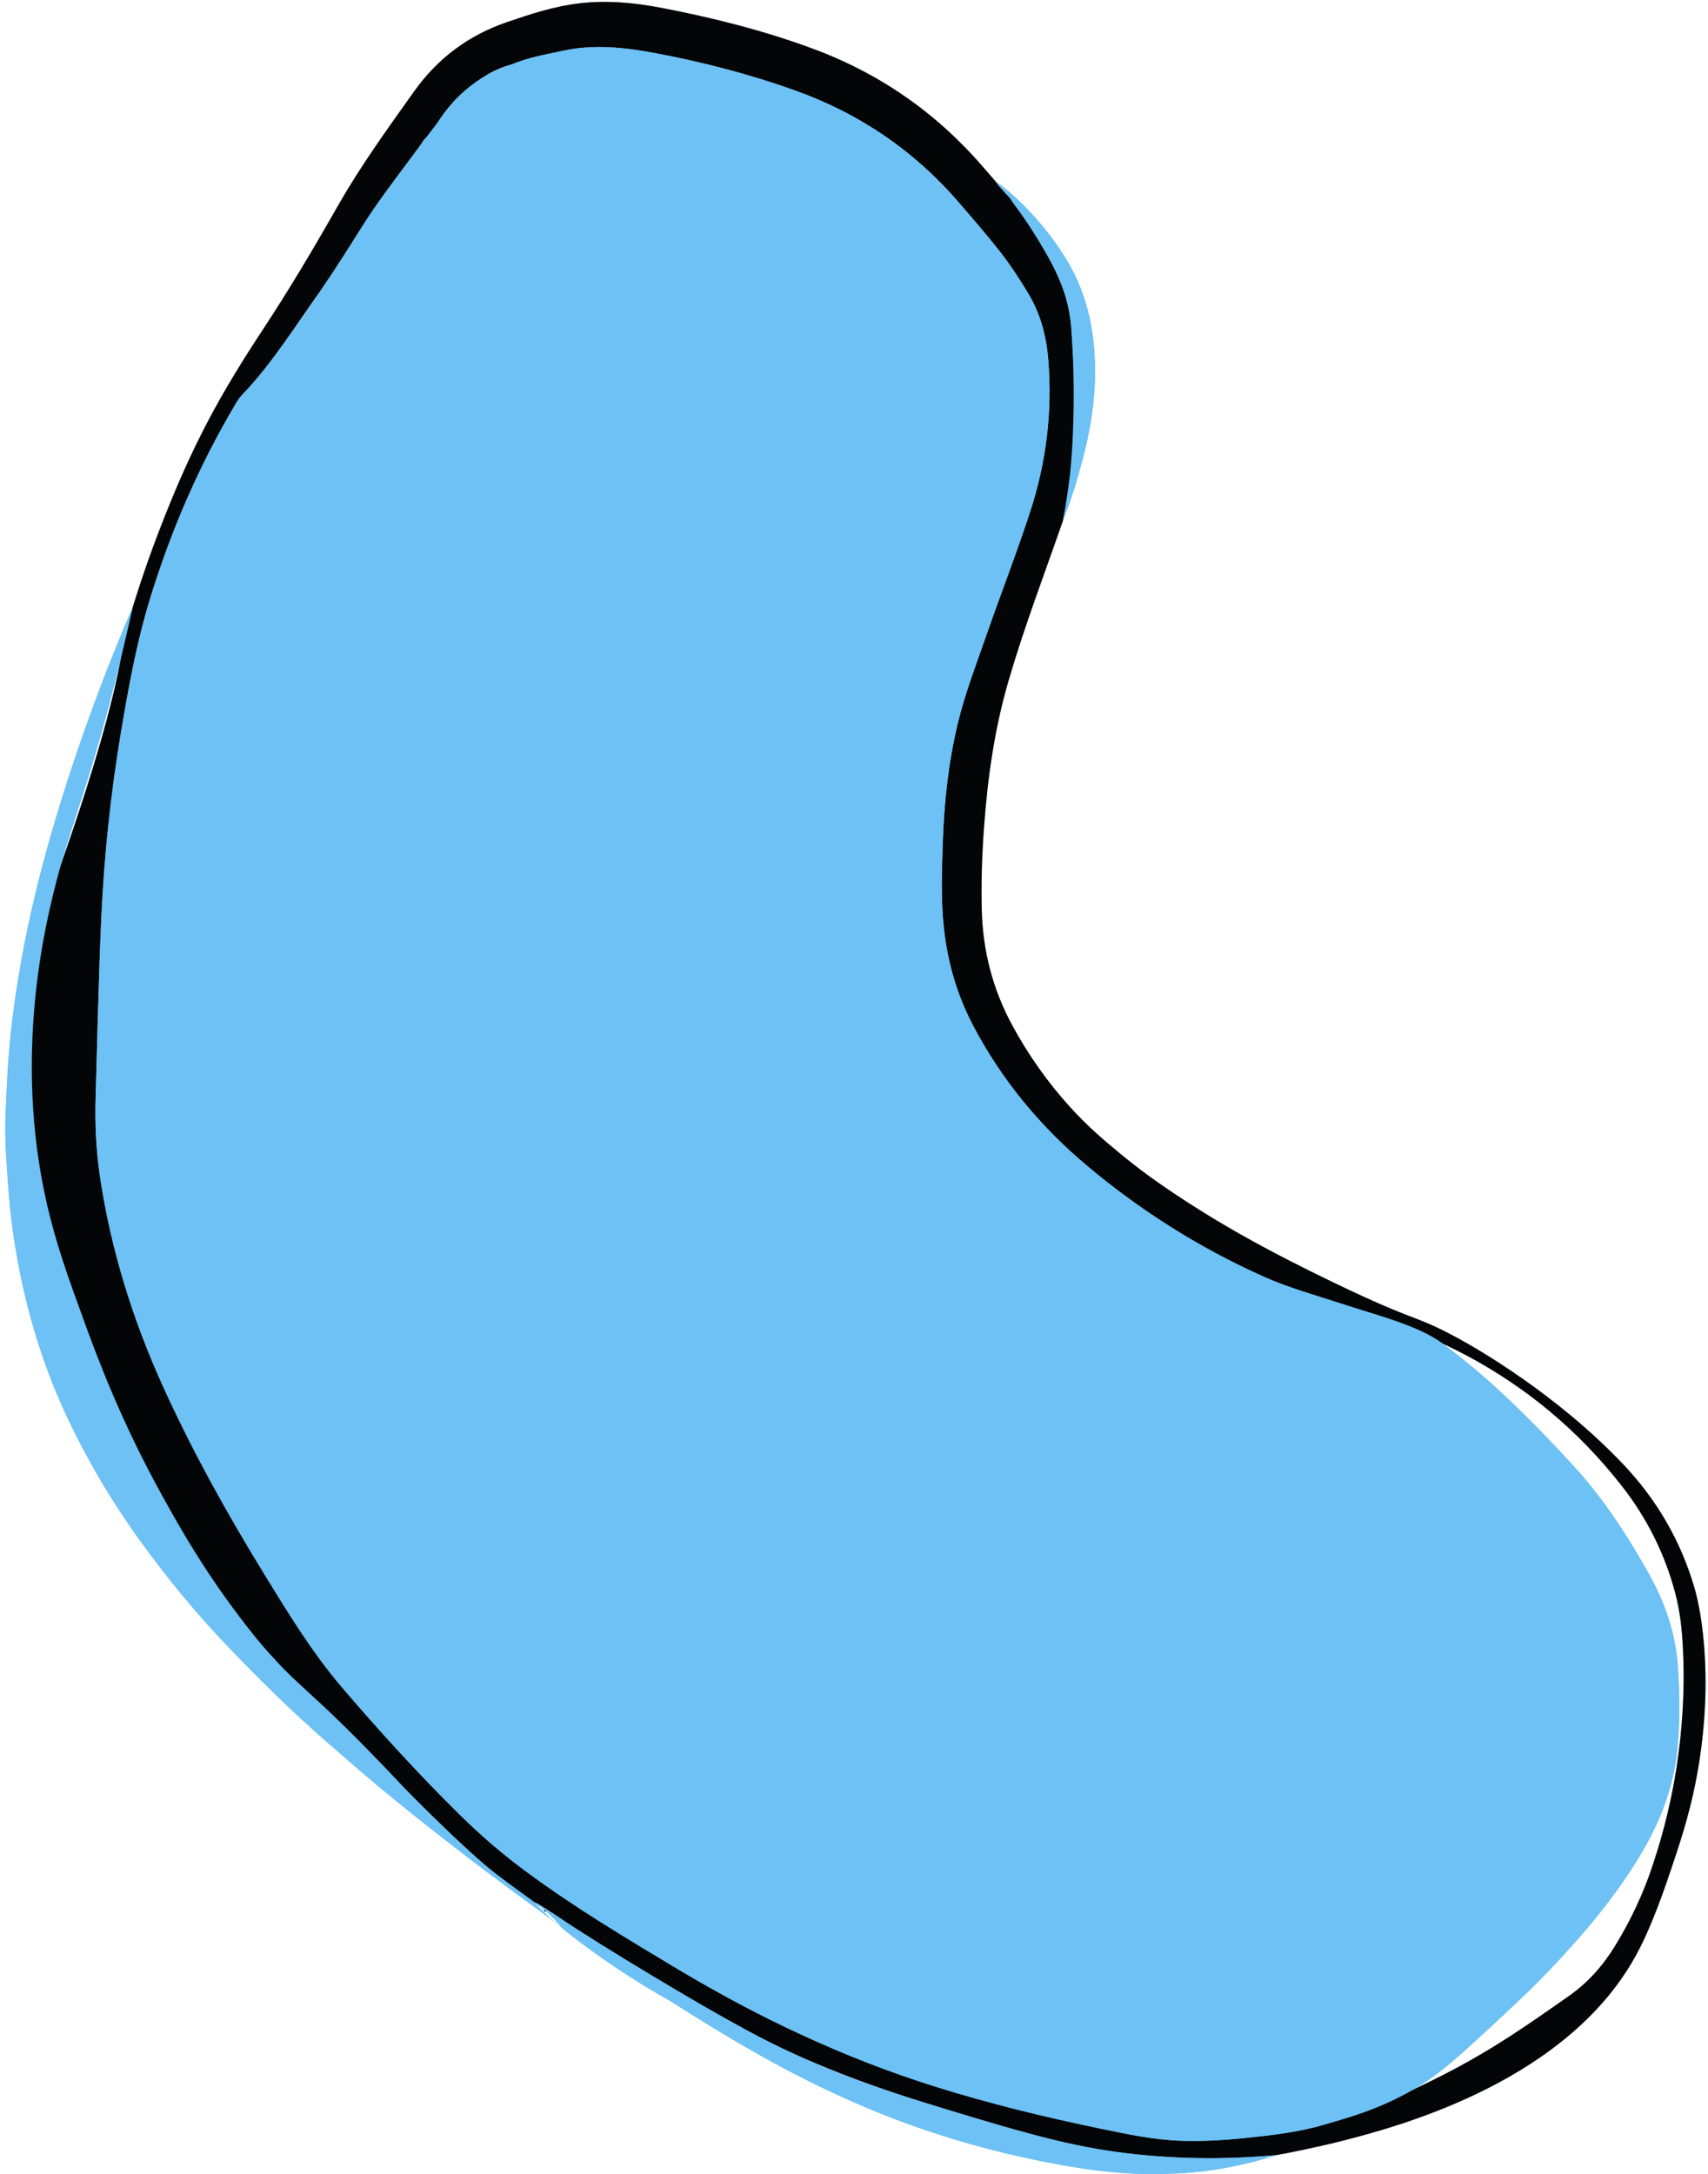 <?xml version="1.0" encoding="UTF-8"?><svg xmlns="http://www.w3.org/2000/svg" xmlns:xlink="http://www.w3.org/1999/xlink" height="454.0" preserveAspectRatio="xMidYMid meet" version="1.0" viewBox="-1.1 -0.4 356.8 454.0" width="356.8" zoomAndPan="magnify"><g id="change1_1"><path d="M220.931,108.38c-3.867,11.145-8.089,22.167-11.385,33.508 c-2.854,9.816-4.299,19.862-5.054,30.023c-0.438,5.891-0.65,11.793-0.504,17.704 c0.214,8.61,2.311,16.673,6.464,24.277c3.335,6.108,7.274,11.685,11.838,16.73 c3.962,4.378,7.352,7.189,10.582,9.865c3.207,2.656,8.385,6.697,17.581,12.389 c5.838,3.613,13.675,8.126,26.926,14.506c18.135,8.731,16.409,6.458,25.945,11.6 c4.262,2.298,20.787,11.818,34.602,26.342c6.972,7.33,11.998,15.891,14.877,25.633 c0.59,1.996,1.482,5.65,2.018,11.623c0.364,4.055,0.892,12.946-0.896,24.583 c-1.42,9.241-3.651,15.99-5.674,22.014c-1.5,4.467-4.109,12.239-7.343,18.281 c-14.163,26.455-48.866,35.966-61.522,39.19c-5.638,1.436-12.082,2.673-12.082,2.673 c-0.584,0.08-1.16,0.216-1.739,0.327c-6.979,0.64-16.948,1.073-28.806-0.105 c-15.645-1.554-26.721-5.382-41.118-9.739c-14.077-4.26-27.882-9.209-40.845-16.281 c-13.767-7.511-27.377-15.283-40.422-24.007c-0.529-0.354-0.995-0.902-1.752-0.704l0.014,0.013 c-0.009-0.837-0.777-0.993-1.272-1.361c-2.899-2.154-5.858-4.227-8.724-6.424 c-6.456-4.948-19.123-17.887-19.123-17.887c-14.675-15.541-14.691-13.476-26.163-25.863 c-5.913-6.385-15.804-17.065-25.153-30.995c-5.688-8.475-16.469-24.786-22.712-46.282 c-10.56-36.356-3.792-72.564,2.181-89.981c1.483-4.324,9.479-26.626,12.476-42.917 c0.24-1.304,0.613-4.463,1.857-8.64c1.645-5.523,3.979-12.653,7.225-20.814 c1.51-3.796,4.029-10.084,7.841-17.639c3.084-6.111,6.942-12.801,12.578-21.333 c5.61-8.493,10.793-17.237,15.824-26.078c4.748-8.343,10.366-16.104,15.932-23.91 c4.948-6.938,11.363-11.718,19.378-14.471c4.909-1.686,9.839-3.299,15.016-3.919 c5.794-0.693,11.569-0.165,17.247,0.925c10.768,2.067,21.385,4.734,31.699,8.553 c14.042,5.199,25.889,13.483,35.633,24.82c1.835,2.135,3.685,4.259,5.527,6.388 c4.175,5.37,6.892,10.077,8.596,13.41c2.173,4.252,3.174,7.204,3.741,10.237 c0.243,1.303,0.408,2.63,0.49,3.983c0.646,10.654,1.191,15.966,1.196,16.303 C224.054,93.601,222.464,102.149,220.931,108.38z M88.598,27.909c-0.323-0.128-0.368,0.124-0.449,0.328 c-0.694,0.335-0.979,1.038-1.383,1.612c-7.138,10.153-13.823,20.616-21.071,30.695 c-5.248,7.298-9.95,15.005-16.232,21.527c-0.584,0.606-1.038,1.356-1.47,2.087 c-7.551,12.772-13.396,26.297-17.746,40.469c-2.798,9.117-4.497,18.48-6.071,27.87 c-2.162,12.904-3.538,25.897-4.122,38.958c-0.554,12.4-0.808,24.814-1.179,37.222 c-0.165,5.526,0.083,11.038,0.894,16.507c2.267,15.298,6.82,29.905,13.206,43.981 c6.17,13.598,13.423,26.597,21.228,39.306c4.984,8.116,9.935,16.249,16.152,23.519 c7.859,9.19,16.003,18.112,24.616,26.605c4.357,4.296,8.987,8.268,13.912,11.901 c10.108,7.455,20.869,13.886,31.63,20.327c16.956,10.15,34.695,18.522,53.583,24.467 c11.472,3.611,23.123,6.43,34.882,8.868c5.527,1.146,11.049,2.322,16.723,2.499 c4.408,0.137,8.798-0.113,13.177-0.567c5.55-0.575,11.101-1.189,16.483-2.755 c7.046-2.05,12.493-4.445,18.849-7.408c0.665-0.31,3.153-1.475,6.512-3.201 c10.266-5.276,17.278-10.245,25.959-16.331c3.924-2.75,7.042-6.264,9.549-10.34 c3.418-5.555,6.161-11.423,8.145-17.634c0.609-1.906,2.517-7.609,4.048-15.632 c0.739-3.874,2.731-15.269,2.047-28.85c-0.22-4.38-0.624-7.899-1.62-11.677 c-2.134-8.097-5.831-15.493-10.928-22.066c-4.661-6.011-9.878-11.411-15.648-16.177 c-2.98-2.461-8.018-6.326-14.822-10.161c-2.906-1.638-5.139-2.709-7.181-3.684 c-2.591-1.237-8.288-4.135-21.017-8.287c-5.545-1.809-11.186-3.348-16.526-5.746 c-13.319-5.981-25.564-13.708-36.731-23.078c-9.801-8.223-17.856-17.931-23.83-29.314 c-3.278-6.246-5.228-12.862-6.04-19.847c-0.717-6.158-0.487-12.33-0.276-18.497 c0.286-8.349,1.166-16.635,3.136-24.774c1.532-6.328,3.882-12.395,6.017-18.53 c2.997-8.614,6.318-17.109,9.139-25.789c3.335-10.262,4.599-20.707,3.75-31.458 c-0.395-5.001-1.608-9.677-4.212-13.994c-1.8-2.984-3.688-5.899-5.836-8.645 c-2.753-3.518-5.684-6.885-8.598-10.269c-9.38-10.893-20.845-18.675-34.391-23.501 c-9.49-3.381-19.204-5.893-29.076-7.749c-6.39-1.202-12.871-1.907-19.367-0.477 c-3.581,0.789-7.209,1.391-10.617,2.827c-3.782,0.993-6.964,3.055-9.8,5.66 c-0.851,0.781-3.256,2.901-5.543,6.282c-0.68,1.005-1.198,1.894-1.567,2.566 c0.032-0.019,0.063-0.038,0.095-0.056c-0.476-0.17-0.461,0.137-0.44,0.451L88.598,27.909z M24.145,137.115c-6.25,25.734-10.138,33.651-13.457,46.52c-2.316,8.979-9.045,36.25-2.057,67.094 c1.951,8.61,4.611,15.912,7.714,24.426c2.904,7.97,7.816,21.281,16.713,37.282 c3.605,6.484,8.912,15.937,17.57,26.998c10.3,13.158,11.039,10.319,32.888,33.718 c0,0,12.272,12.637,19.123,17.887c2.866,2.196,5.825,4.27,8.724,6.424 c0.204,0.152,0.626,0.458,1.172,0.909c1.795,1.479,3.04,2.922,3.82,3.922 c-1.106-0.902-2.693-2.161-4.683-3.628c-0.393-0.289-0.676-0.495-0.783-0.572 c-6.322-4.578-12.575-9.245-18.727-14.05c-5.066-3.956-10.099-7.951-15.022-12.083 c-3.366-2.825-6.672-5.72-9.986-8.606c-7.186-6.257-13.97-12.937-20.558-19.811 c-6.589-6.875-12.64-14.212-18.229-21.922c-5.908-8.151-11.039-16.769-15.343-25.875 c-4.593-9.716-7.847-19.873-9.962-30.4c-1.188-5.915-2.016-11.876-2.442-17.901 c-0.347-4.909-0.764-9.825-0.571-14.734c0.257-6.543,0.558-13.086,1.353-19.608 c1.057-8.667,2.611-17.233,4.611-25.715c0.709-3.006,1.407-5.767,2.133-8.452 c0.632-2.338,3.264-12.114,7.939-25.487c2.632-7.529,6.093-16.722,10.563-27.114 C26.097,128.827,25.247,132.578,24.145,137.115z M110.492,396.819 c-0.046,0.065,0.419,0.444,1.552,1.567c1.001,0.992,1.654,1.713,1.783,1.822 c12.084,10.236,24.949,17.166,24.949,17.166c11.283,7.215,22.762,14.067,34.961,19.652 c5.312,2.432,10.697,4.677,16.205,6.615c10.222,3.597,20.68,6.326,31.351,8.19 c5.548,0.969,11.136,1.673,16.791,1.754c4.797,0.068,9.57-0.145,14.312-0.852 c4.47-0.666,8.857-1.717,13.167-3.085c-7.607,0.722-17.447,1.066-28.806-0.105 c-12.366-1.275-21.994-3.952-41.118-9.739c-15.55-4.706-26.726-8.645-40.845-16.281 c-9.769-5.284-30.05-17.425-38.785-23.321C116.01,400.201,110.657,396.588,110.492,396.819z M224.181,98.761c1.987-7.061,4.371-16.462,3.137-27.905c-0.484-4.49-1.595-8.736-3.379-12.732 c-1.365-3.057-2.771-5.175-3.716-6.588c-5.691-8.507-12.928-14.008-13.14-13.79 c-0.062,0.063,0.398,0.685,2.819,3.252c0.247,0.382,0.472,0.78,0.746,1.142 c2.933,3.887,5.492,8.016,7.85,12.268c1.799,3.244,3.07,6.647,3.741,10.237 c0.322,1.725,0.426,3.064,0.49,3.983c1.209,17.272-0.315,30.089-0.315,30.09 c-0.276,2.327-0.73,5.657-1.483,9.662C221.778,106.247,223.01,102.924,224.181,98.761z M312.879,420.478c3.652-3.405,6.984-6.523,11.217-11.058c6.542-7.008,12.66-14.377,17.585-22.641 c3.933-6.599,6.71-13.621,7.552-21.349c0.629-5.771,0.568-11.55,0.216-17.304 c-0.429-7.024-2.582-13.586-6.044-19.769c-3.664-6.545-7.644-12.847-12.376-18.676 c-2.445-3.011-5.128-5.803-7.779-8.618c-4.366-4.636-8.914-9.1-13.674-13.335 c-3.101-2.758-6.298-5.233-6.51-5.4c-1.464-1.154-2.604-2.013-2.793-2.155 c-5.12-3.833-13.97-5.988-21.017-8.287c-5.545-1.809-11.186-3.348-16.526-5.746 c-13.319-5.981-25.564-13.708-36.731-23.078c-9.801-8.223-17.856-17.931-23.83-29.314 c-3.278-6.246-5.228-12.862-6.04-19.847c-0.717-6.158-0.487-12.33-0.276-18.497 c0.286-8.349,1.166-16.635,3.136-24.774c1.532-6.328,3.882-12.395,6.017-18.53 c2.997-8.614,6.318-17.109,9.139-25.789c3.335-10.262,4.599-20.707,3.75-31.458 c-0.395-5.001-1.608-9.677-4.212-13.994c-1.8-2.984-3.688-5.899-5.836-8.645 c-2.753-3.518-5.684-6.885-8.598-10.269c-9.38-10.893-20.845-18.675-34.391-23.501 c-9.49-3.381-19.204-5.893-29.076-7.749c-6.39-1.202-12.871-1.907-19.367-0.477 c-3.581,0.789-7.209,1.391-10.617,2.827c-1.869,0.595-4.17,1.539-6.579,3.076 c-4.572,2.917-7.302,6.543-8.764,8.867c-0.869,1.138-2.15,2.819-3.689,4.861 c-3.267,4.335-6.202,8.31-7.498,10.093c-5.18,7.125-5.271,8.242-13.573,20.601 c-4.061,6.046-6.233,8.959-7.539,10.79c-2.674,3.747-5.476,7.397-8.692,10.737 c-0.584,0.606-1.038,1.356-1.47,2.087c-7.551,12.772-13.396,26.297-17.746,40.469 c-2.798,9.117-4.497,18.48-6.071,27.87c-2.162,12.904-3.538,25.897-4.122,38.958 c-0.554,12.4-0.808,24.814-1.179,37.222c-0.165,5.526,0.083,11.038,0.894,16.507 c2.267,15.298,6.82,29.905,13.206,43.981c6.17,13.598,13.423,26.597,21.228,39.306 c4.984,8.116,9.935,16.249,16.152,23.519c7.859,9.19,16.003,18.112,24.616,26.605 c4.357,4.296,8.987,8.268,13.912,11.901c10.108,7.455,20.869,13.886,31.63,20.327 c16.956,10.15,34.695,18.522,53.583,24.467c11.472,3.611,23.123,6.43,34.882,8.868 c5.527,1.146,11.049,2.322,16.723,2.499c4.408,0.137,8.798-0.113,13.177-0.567 c5.55-0.575,11.101-1.189,16.483-2.755c4.392-1.278,11.266-3.006,18.849-7.408 C299.775,432.694,304.143,428.622,312.879,420.478z" fill="#6DC1F4"/></g><g id="change2_1"><path d="M220.931,108.38c-3.867,11.145-8.089,22.167-11.385,33.508 c-2.854,9.816-4.299,19.862-5.054,30.023c-0.438,5.891-0.65,11.793-0.504,17.704 c0.214,8.61,2.311,16.673,6.464,24.277c3.335,6.108,7.274,11.685,11.838,16.73 c3.962,4.378,7.352,7.189,10.582,9.865c3.207,2.656,8.385,6.697,17.581,12.389 c5.838,3.613,13.675,8.126,26.926,14.506c18.135,8.731,16.409,6.458,25.945,11.6 c4.262,2.298,20.787,11.818,34.602,26.342c6.972,7.33,11.998,15.891,14.877,25.633 c0.59,1.996,1.482,5.65,2.018,11.623c0.364,4.055,0.892,12.946-0.896,24.583 c-1.42,9.241-3.651,15.99-5.674,22.014c-1.5,4.467-4.109,12.239-7.343,18.281 c-14.163,26.455-48.866,35.966-61.522,39.19c-5.638,1.436-12.082,2.673-12.082,2.673 c-0.584,0.08-1.16,0.216-1.739,0.327c-6.979,0.64-16.948,1.073-28.806-0.105 c-15.645-1.554-26.721-5.382-41.118-9.739c-14.077-4.26-27.882-9.209-40.845-16.281 c-13.767-7.511-27.377-15.283-40.422-24.007c-0.529-0.354-0.995-0.902-1.752-0.704l0.014,0.013 c-0.009-0.837-0.777-0.993-1.272-1.361c-2.899-2.154-5.858-4.227-8.724-6.424 c-6.456-4.948-19.123-17.887-19.123-17.887c-14.675-15.541-14.691-13.476-26.163-25.863 c-5.913-6.385-15.804-17.065-25.153-30.995c-5.688-8.475-16.469-24.786-22.712-46.282 c-10.56-36.356-3.792-72.564,2.181-89.981c1.483-4.324,9.479-26.626,12.476-42.917 c0.24-1.304,0.613-4.463,1.857-8.64c1.645-5.523,3.979-12.653,7.225-20.814 c1.51-3.796,4.029-10.084,7.841-17.639c3.084-6.111,6.942-12.801,12.578-21.333 c5.61-8.493,10.793-17.237,15.824-26.078c4.748-8.343,10.366-16.104,15.932-23.91 c4.948-6.938,11.363-11.718,19.378-14.471c4.909-1.686,9.839-3.299,15.016-3.919 c5.794-0.693,11.569-0.165,17.247,0.925c10.768,2.067,21.385,4.734,31.699,8.553 c14.042,5.199,25.889,13.483,35.633,24.82c1.835,2.135,3.685,4.259,5.527,6.388 c4.175,5.37,6.892,10.077,8.596,13.41c2.173,4.252,3.174,7.204,3.741,10.237 c0.243,1.303,0.408,2.63,0.49,3.983c0.646,10.654,1.191,15.966,1.196,16.303 C224.054,93.601,222.464,102.149,220.931,108.38z M88.598,27.909c-0.323-0.128-0.368,0.124-0.449,0.328 c-0.694,0.335-0.979,1.038-1.383,1.612c-7.138,10.153-13.823,20.616-21.071,30.695 c-5.248,7.298-9.95,15.005-16.232,21.527c-0.584,0.606-1.038,1.356-1.47,2.087 c-7.551,12.772-13.396,26.297-17.746,40.469c-2.798,9.117-4.497,18.48-6.071,27.87 c-2.162,12.904-3.538,25.897-4.122,38.958c-0.554,12.4-0.808,24.814-1.179,37.222 c-0.165,5.526,0.083,11.038,0.894,16.507c2.267,15.298,6.82,29.905,13.206,43.981 c6.17,13.598,13.423,26.597,21.228,39.306c4.984,8.116,9.935,16.249,16.152,23.519 c7.859,9.19,16.003,18.112,24.616,26.605c4.357,4.296,8.987,8.268,13.912,11.901 c10.108,7.455,20.869,13.886,31.63,20.327c16.956,10.15,34.695,18.522,53.583,24.467 c11.472,3.611,23.123,6.43,34.882,8.868c5.527,1.146,11.049,2.322,16.723,2.499 c4.408,0.137,8.798-0.113,13.177-0.567c5.55-0.575,11.101-1.189,16.483-2.755 c7.046-2.05,12.493-4.445,18.849-7.408c0.665-0.31,3.153-1.475,6.512-3.201 c10.266-5.276,17.278-10.245,25.959-16.331c3.924-2.75,7.042-6.264,9.549-10.34 c3.418-5.555,6.161-11.423,8.145-17.634c0.609-1.906,2.517-7.609,4.048-15.632 c0.739-3.874,2.731-15.269,2.047-28.85c-0.22-4.38-0.624-7.899-1.62-11.677 c-2.134-8.097-5.831-15.493-10.928-22.066c-4.661-6.011-9.878-11.411-15.648-16.177 c-2.98-2.461-8.018-6.326-14.822-10.161c-2.906-1.638-5.139-2.709-7.181-3.684 c-2.591-1.237-8.288-4.135-21.017-8.287c-5.545-1.809-11.186-3.348-16.526-5.746 c-13.319-5.981-25.564-13.708-36.731-23.078c-9.801-8.223-17.856-17.931-23.83-29.314 c-3.278-6.246-5.228-12.862-6.04-19.847c-0.717-6.158-0.487-12.33-0.276-18.497 c0.286-8.349,1.166-16.635,3.136-24.774c1.532-6.328,3.882-12.395,6.017-18.53 c2.997-8.614,6.318-17.109,9.139-25.789c3.335-10.262,4.599-20.707,3.75-31.458 c-0.395-5.001-1.608-9.677-4.212-13.994c-1.8-2.984-3.688-5.899-5.836-8.645 c-2.753-3.518-5.684-6.885-8.598-10.269c-9.38-10.893-20.845-18.675-34.391-23.501 c-9.49-3.381-19.204-5.893-29.076-7.749c-6.39-1.202-12.871-1.907-19.367-0.477 c-3.581,0.789-7.209,1.391-10.617,2.827c-3.782,0.993-6.964,3.055-9.8,5.66 c-0.851,0.781-3.256,2.901-5.543,6.282c-0.68,1.005-1.198,1.894-1.567,2.566 c0.032-0.019,0.063-0.038,0.095-0.056c-0.476-0.17-0.461,0.137-0.44,0.451L88.598,27.909z" fill="#040506"/></g><g id="change1_2"><path d="M24.145,137.115c-6.25,25.734-10.138,33.651-13.457,46.52 c-2.316,8.979-9.045,36.25-2.057,67.094c1.951,8.61,4.611,15.912,7.714,24.426 c2.904,7.97,7.816,21.281,16.713,37.282c3.605,6.484,8.912,15.937,17.57,26.998 c10.3,13.158,11.039,10.319,32.888,33.718c0,0,12.272,12.637,19.123,17.887 c2.866,2.196,5.825,4.27,8.724,6.424c0.204,0.152,0.626,0.458,1.172,0.909 c1.795,1.479,3.04,2.922,3.82,3.922c-1.106-0.902-2.693-2.161-4.683-3.628 c-0.393-0.289-0.676-0.495-0.783-0.572c-6.322-4.578-12.575-9.245-18.727-14.05 c-5.066-3.956-10.099-7.951-15.022-12.083c-3.366-2.825-6.672-5.72-9.986-8.606 c-7.186-6.257-13.97-12.937-20.558-19.811c-6.589-6.875-12.64-14.212-18.229-21.922 c-5.908-8.151-11.039-16.769-15.343-25.875c-4.593-9.716-7.847-19.873-9.962-30.4 c-1.188-5.915-2.016-11.876-2.442-17.901c-0.347-4.909-0.764-9.825-0.571-14.734 c0.257-6.543,0.558-13.086,1.353-19.608c1.057-8.667,2.611-17.233,4.611-25.715 c0.709-3.006,1.407-5.767,2.133-8.452c0.632-2.338,3.264-12.114,7.939-25.487 c2.632-7.529,6.093-16.722,10.563-27.114C26.097,128.827,25.247,132.578,24.145,137.115z M110.492,396.819c-0.046,0.065,0.419,0.444,1.552,1.567c1.001,0.992,1.654,1.713,1.783,1.822 c12.084,10.236,24.949,17.166,24.949,17.166c11.283,7.215,22.762,14.067,34.961,19.652 c5.312,2.432,10.697,4.677,16.205,6.615c10.222,3.597,20.68,6.326,31.351,8.19 c5.548,0.969,11.136,1.673,16.791,1.754c4.797,0.068,9.57-0.145,14.312-0.852 c4.47-0.666,8.857-1.717,13.167-3.085c-7.607,0.722-17.447,1.066-28.806-0.105 c-12.366-1.275-21.994-3.952-41.118-9.739c-15.55-4.706-26.726-8.645-40.845-16.281 c-9.769-5.284-30.05-17.425-38.785-23.321C116.01,400.201,110.657,396.588,110.492,396.819z M224.181,98.761c1.987-7.061,4.371-16.462,3.137-27.905c-0.484-4.49-1.595-8.736-3.379-12.732 c-1.365-3.057-2.771-5.175-3.716-6.588c-5.691-8.507-12.928-14.008-13.14-13.79 c-0.062,0.063,0.398,0.685,2.819,3.252c0.247,0.382,0.472,0.78,0.746,1.142 c2.933,3.887,5.492,8.016,7.85,12.268c1.799,3.244,3.07,6.647,3.741,10.237 c0.322,1.725,0.426,3.064,0.49,3.983c1.209,17.272-0.315,30.089-0.315,30.09 c-0.276,2.327-0.73,5.657-1.483,9.662C221.778,106.247,223.01,102.924,224.181,98.761z M312.879,420.478c3.652-3.405,6.984-6.523,11.217-11.058c6.542-7.008,12.66-14.377,17.585-22.641 c3.933-6.599,6.71-13.621,7.552-21.349c0.629-5.771,0.568-11.55,0.216-17.304 c-0.429-7.024-2.582-13.586-6.044-19.769c-3.664-6.545-7.644-12.847-12.376-18.676 c-2.445-3.011-5.128-5.803-7.779-8.618c-4.366-4.636-8.914-9.1-13.674-13.335 c-3.101-2.758-6.298-5.233-6.51-5.4c-1.464-1.154-2.604-2.013-2.793-2.155 c-5.12-3.833-13.97-5.988-21.017-8.287c-5.545-1.809-11.186-3.348-16.526-5.746 c-13.319-5.981-25.564-13.708-36.731-23.078c-9.801-8.223-17.856-17.931-23.83-29.314 c-3.278-6.246-5.228-12.862-6.04-19.847c-0.717-6.158-0.487-12.33-0.276-18.497 c0.286-8.349,1.166-16.635,3.136-24.774c1.532-6.328,3.882-12.395,6.017-18.53 c2.997-8.614,6.318-17.109,9.139-25.789c3.335-10.262,4.599-20.707,3.75-31.458 c-0.395-5.001-1.608-9.677-4.212-13.994c-1.8-2.984-3.688-5.899-5.836-8.645 c-2.753-3.518-5.684-6.885-8.598-10.269c-9.38-10.893-20.845-18.675-34.391-23.501 c-9.49-3.381-19.204-5.893-29.076-7.749c-6.39-1.202-12.871-1.907-19.367-0.477 c-3.581,0.789-7.209,1.391-10.617,2.827c-1.869,0.595-4.17,1.539-6.579,3.076 c-4.572,2.917-7.302,6.543-8.764,8.867c-0.869,1.138-2.15,2.819-3.689,4.861 c-3.267,4.335-6.202,8.31-7.498,10.093c-5.18,7.125-5.271,8.242-13.573,20.601 c-4.061,6.046-6.233,8.959-7.539,10.79c-2.674,3.747-5.476,7.397-8.692,10.737 c-0.584,0.606-1.038,1.356-1.47,2.087c-7.551,12.772-13.396,26.297-17.746,40.469 c-2.798,9.117-4.497,18.48-6.071,27.87c-2.162,12.904-3.538,25.897-4.122,38.958 c-0.554,12.4-0.808,24.814-1.179,37.222c-0.165,5.526,0.083,11.038,0.894,16.507 c2.267,15.298,6.82,29.905,13.206,43.981c6.17,13.598,13.423,26.597,21.228,39.306 c4.984,8.116,9.935,16.249,16.152,23.519c7.859,9.19,16.003,18.112,24.616,26.605 c4.357,4.296,8.987,8.268,13.912,11.901c10.108,7.455,20.869,13.886,31.63,20.327 c16.956,10.15,34.695,18.522,53.583,24.467c11.472,3.611,23.123,6.43,34.882,8.868 c5.527,1.146,11.049,2.322,16.723,2.499c4.408,0.137,8.798-0.113,13.177-0.567 c5.55-0.575,11.101-1.189,16.483-2.755c4.392-1.278,11.266-3.006,18.849-7.408 C299.775,432.694,304.143,428.622,312.879,420.478z" fill="#6DC1F4"/></g></svg>